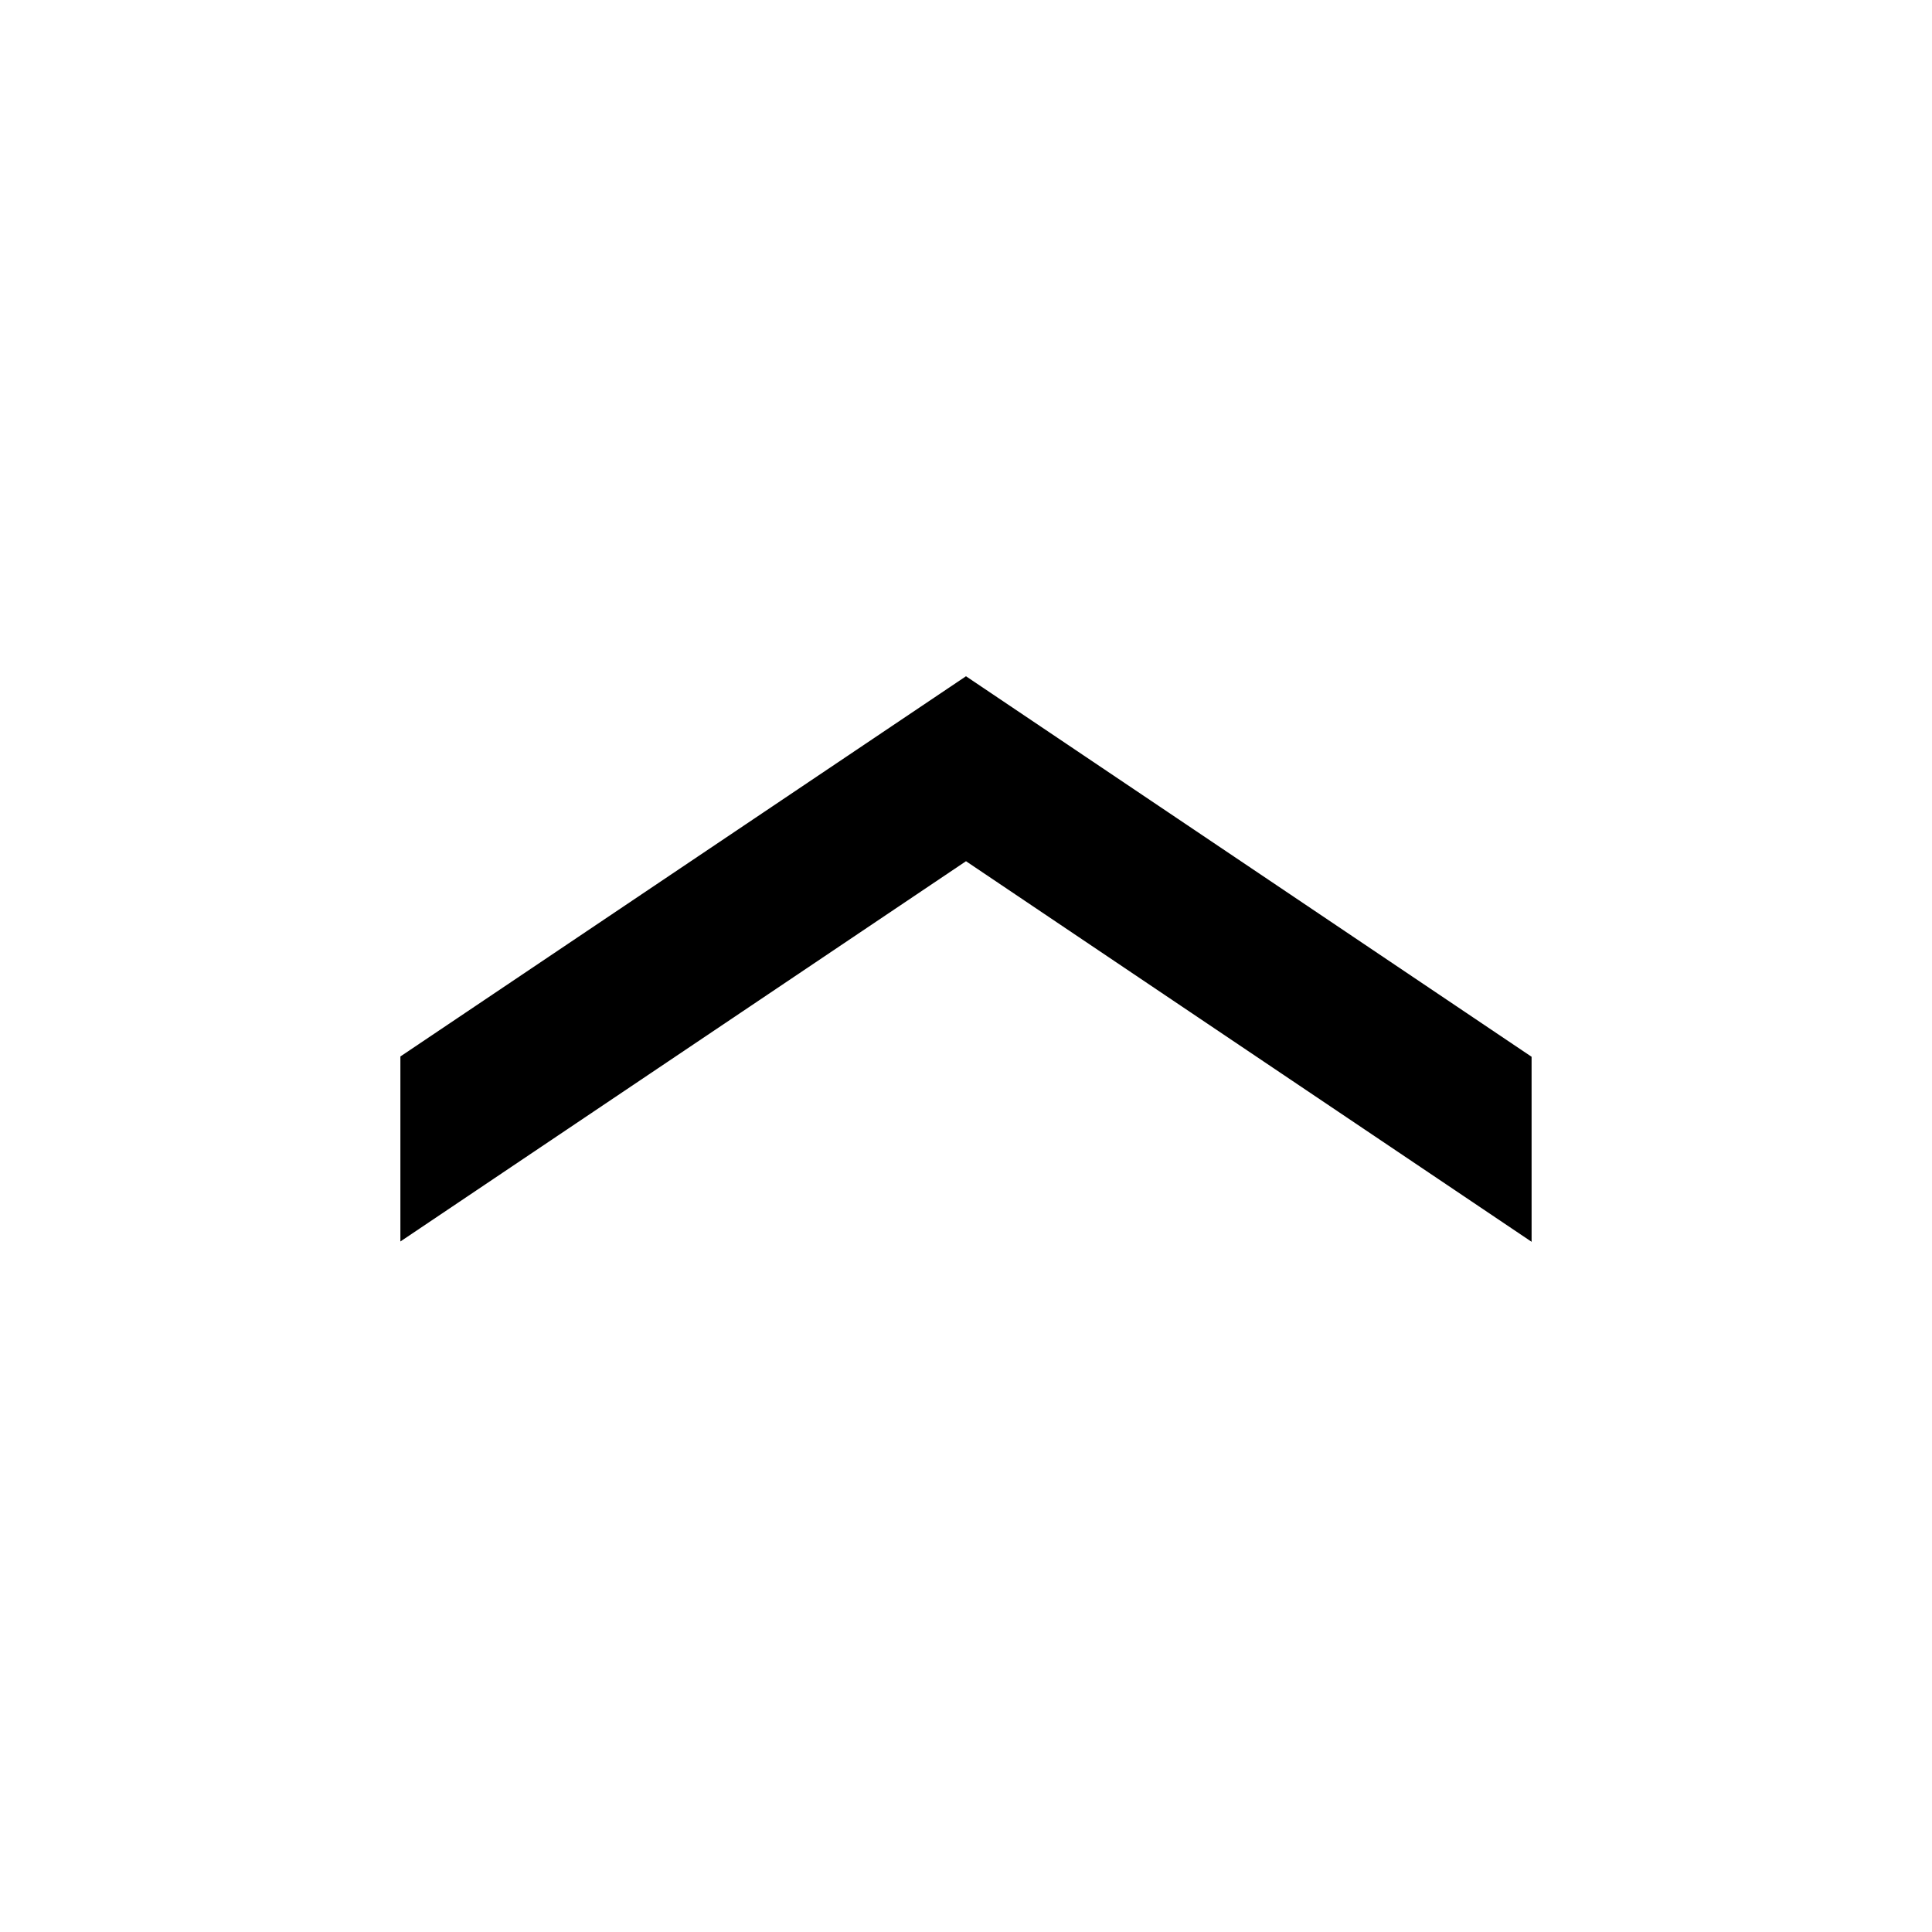 <?xml version="1.0" encoding="UTF-8"?>
<!-- Uploaded to: ICON Repo, www.svgrepo.com, Generator: ICON Repo Mixer Tools -->
<svg fill="#000000" width="800px" height="800px" version="1.1" viewBox="144 144 512 512" xmlns="http://www.w3.org/2000/svg">
 <path d="m400 372.23 149.89 100.86-0.004-49.035-149.89-100.84-149.89 100.76v49.031z"/>
</svg>
